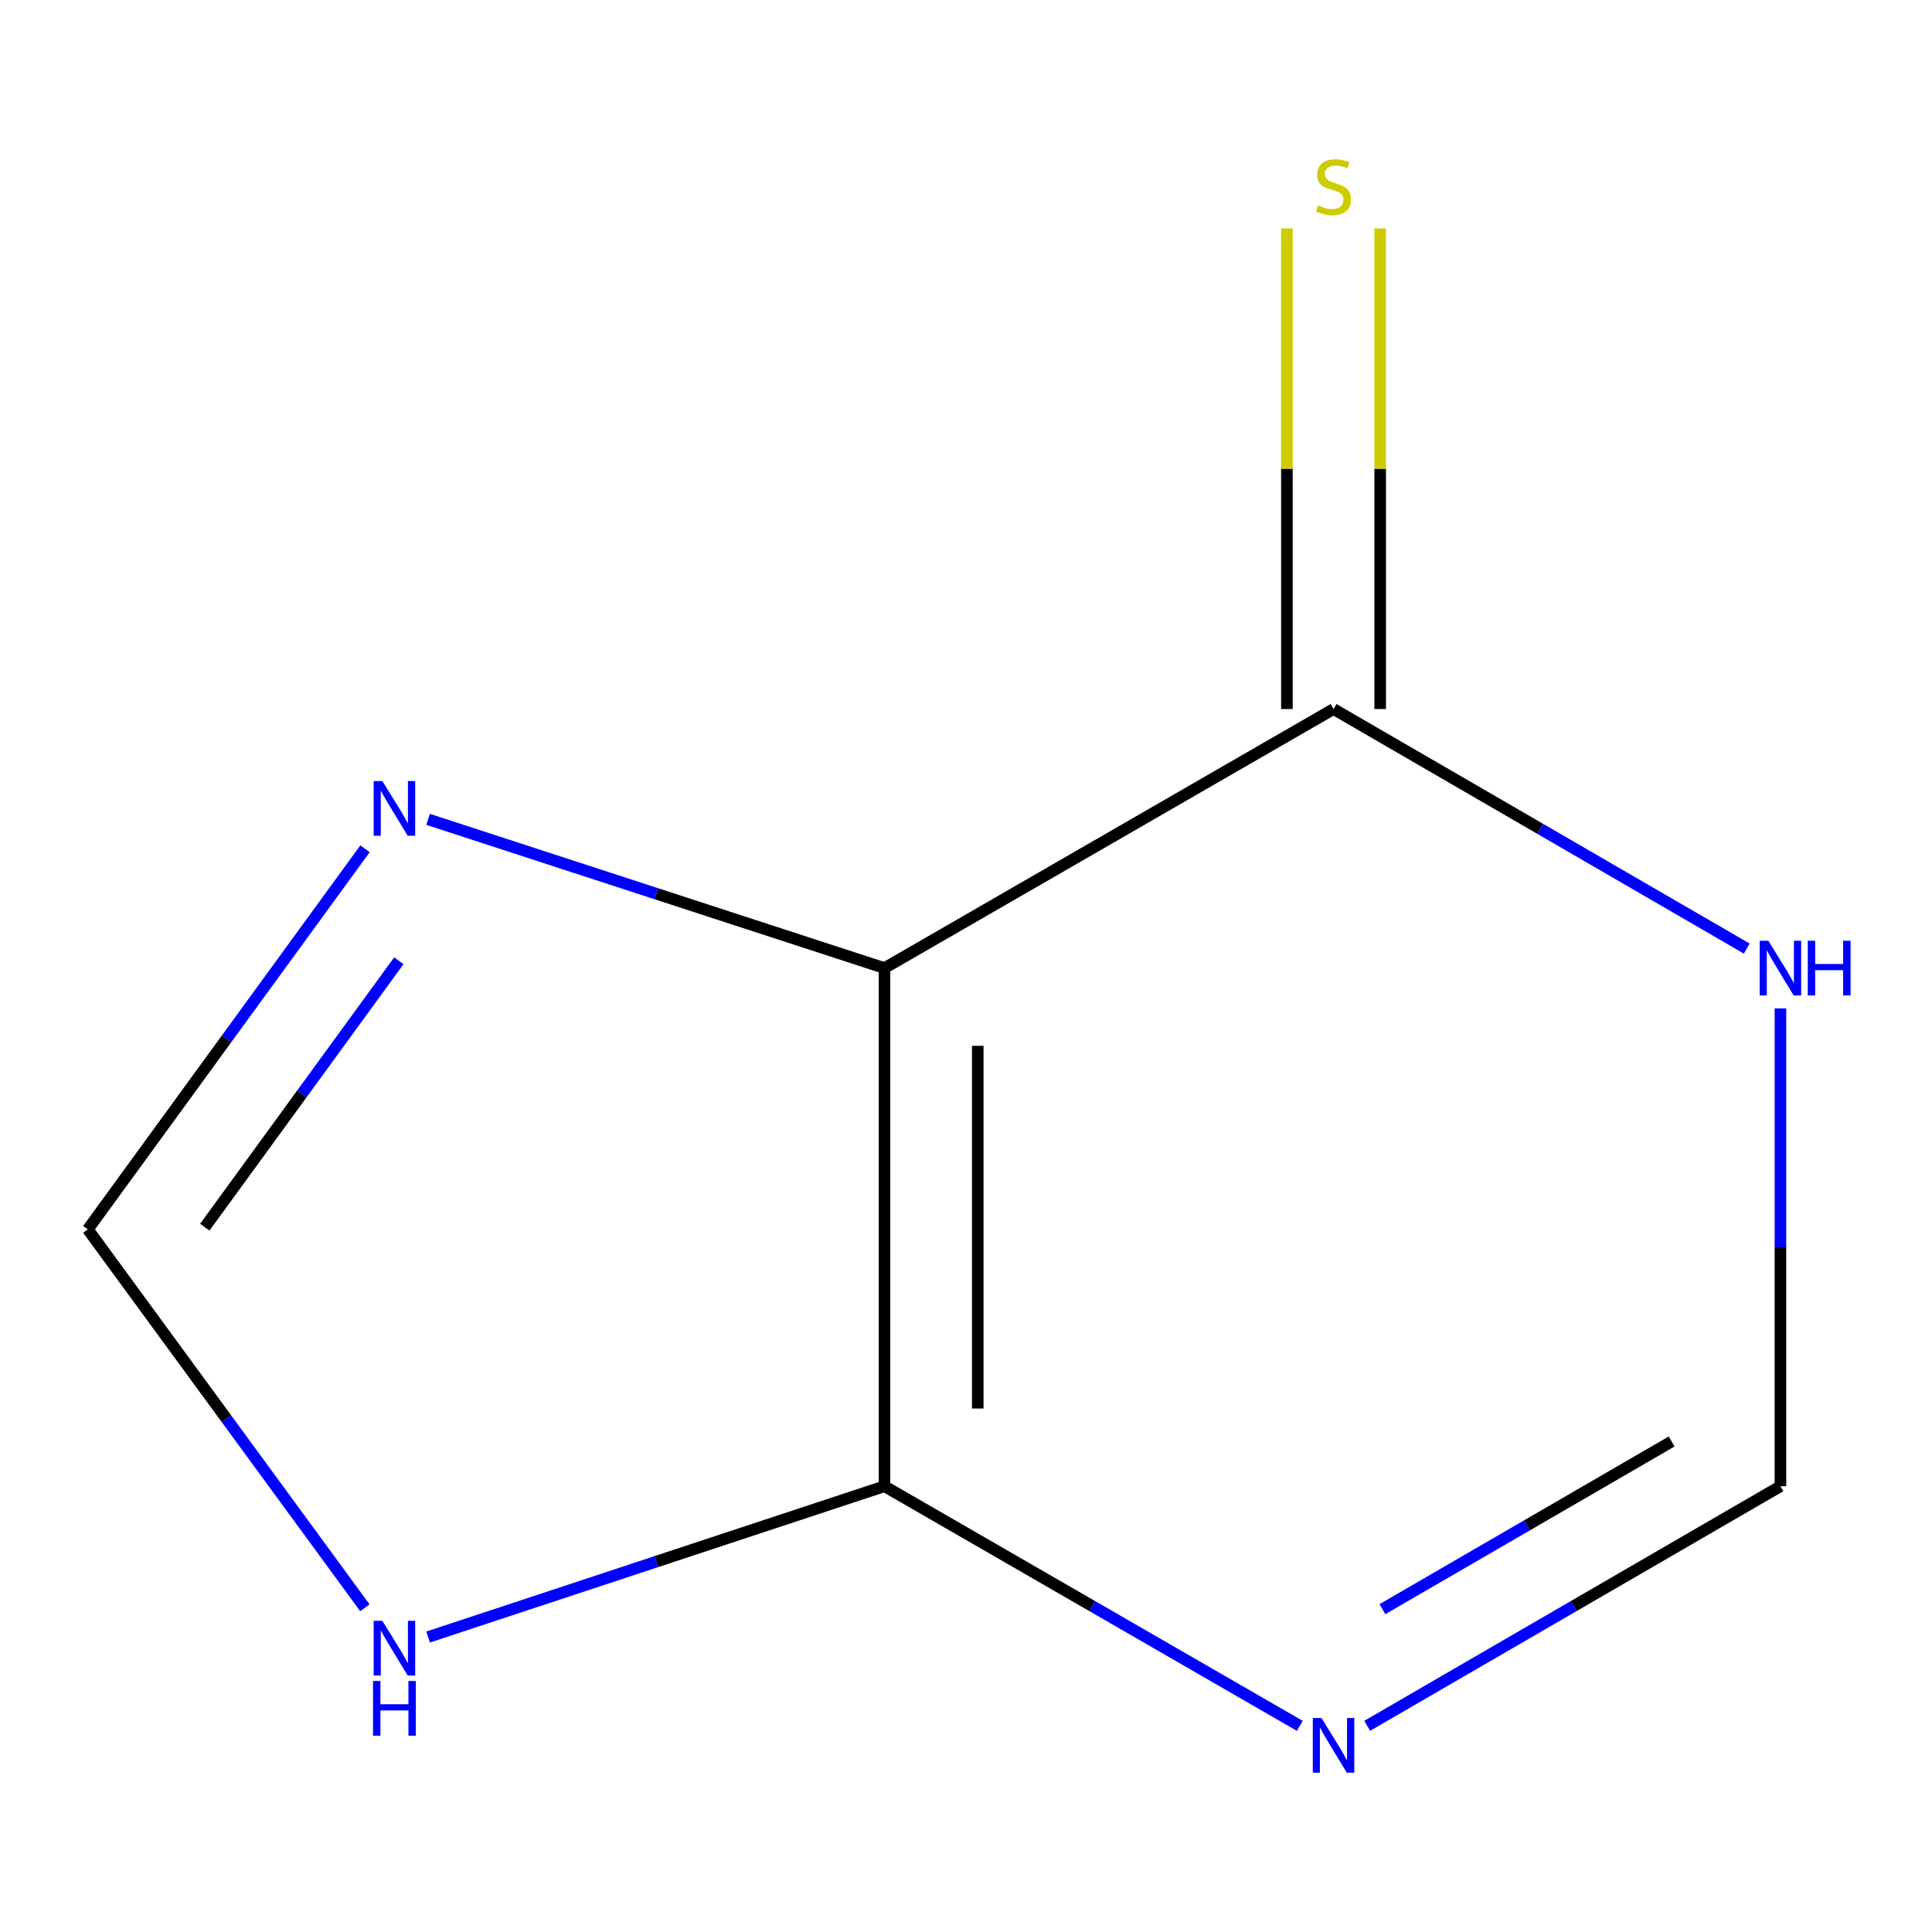 <?xml version='1.0' encoding='iso-8859-1'?>
<svg version='1.1' baseProfile='full'
              xmlns='http://www.w3.org/2000/svg'
                      xmlns:rdkit='http://www.rdkit.org/xml'
                      xmlns:xlink='http://www.w3.org/1999/xlink'
                  xml:space='preserve'
width='1000px' height='1000px' viewBox='0 0 1000 1000'>
<!-- END OF HEADER -->
<rect style='opacity:1.0;fill:#FFFFFF;stroke:none' width='1000' height='1000' x='0' y='0'> </rect>
<path class='bond-0' d='M 457.806,501.081 L 457.806,769.268' style='fill:none;fill-rule:evenodd;stroke:#000000;stroke-width:6px;stroke-linecap:butt;stroke-linejoin:miter;stroke-opacity:1' />
<path class='bond-0' d='M 506.084,541.309 L 506.084,729.04' style='fill:none;fill-rule:evenodd;stroke:#000000;stroke-width:6px;stroke-linecap:butt;stroke-linejoin:miter;stroke-opacity:1' />
<path class='bond-1' d='M 457.806,501.081 L 690.24,367.002' style='fill:none;fill-rule:evenodd;stroke:#000000;stroke-width:6px;stroke-linecap:butt;stroke-linejoin:miter;stroke-opacity:1' />
<path class='bond-3' d='M 457.806,501.081 L 339.686,462.587' style='fill:none;fill-rule:evenodd;stroke:#000000;stroke-width:6px;stroke-linecap:butt;stroke-linejoin:miter;stroke-opacity:1' />
<path class='bond-3' d='M 339.686,462.587 L 221.566,424.092' style='fill:none;fill-rule:evenodd;stroke:#0000FF;stroke-width:6px;stroke-linecap:butt;stroke-linejoin:miter;stroke-opacity:1' />
<path class='bond-2' d='M 457.806,769.268 L 565.298,831.288' style='fill:none;fill-rule:evenodd;stroke:#000000;stroke-width:6px;stroke-linecap:butt;stroke-linejoin:miter;stroke-opacity:1' />
<path class='bond-2' d='M 565.298,831.288 L 672.791,893.308' style='fill:none;fill-rule:evenodd;stroke:#0000FF;stroke-width:6px;stroke-linecap:butt;stroke-linejoin:miter;stroke-opacity:1' />
<path class='bond-4' d='M 457.806,769.268 L 339.69,808.299' style='fill:none;fill-rule:evenodd;stroke:#000000;stroke-width:6px;stroke-linecap:butt;stroke-linejoin:miter;stroke-opacity:1' />
<path class='bond-4' d='M 339.69,808.299 L 221.575,847.329' style='fill:none;fill-rule:evenodd;stroke:#0000FF;stroke-width:6px;stroke-linecap:butt;stroke-linejoin:miter;stroke-opacity:1' />
<path class='bond-5' d='M 690.24,367.002 L 797.181,428.992' style='fill:none;fill-rule:evenodd;stroke:#000000;stroke-width:6px;stroke-linecap:butt;stroke-linejoin:miter;stroke-opacity:1' />
<path class='bond-5' d='M 797.181,428.992 L 904.123,490.981' style='fill:none;fill-rule:evenodd;stroke:#0000FF;stroke-width:6px;stroke-linecap:butt;stroke-linejoin:miter;stroke-opacity:1' />
<path class='bond-8' d='M 714.379,367.002 L 714.379,242.615' style='fill:none;fill-rule:evenodd;stroke:#000000;stroke-width:6px;stroke-linecap:butt;stroke-linejoin:miter;stroke-opacity:1' />
<path class='bond-8' d='M 714.379,242.615 L 714.379,118.229' style='fill:none;fill-rule:evenodd;stroke:#CCCC00;stroke-width:6px;stroke-linecap:butt;stroke-linejoin:miter;stroke-opacity:1' />
<path class='bond-8' d='M 666.1,367.002 L 666.1,242.615' style='fill:none;fill-rule:evenodd;stroke:#000000;stroke-width:6px;stroke-linecap:butt;stroke-linejoin:miter;stroke-opacity:1' />
<path class='bond-8' d='M 666.1,242.615 L 666.1,118.229' style='fill:none;fill-rule:evenodd;stroke:#CCCC00;stroke-width:6px;stroke-linecap:butt;stroke-linejoin:miter;stroke-opacity:1' />
<path class='bond-10' d='M 707.664,893.273 L 814.605,831.27' style='fill:none;fill-rule:evenodd;stroke:#0000FF;stroke-width:6px;stroke-linecap:butt;stroke-linejoin:miter;stroke-opacity:1' />
<path class='bond-10' d='M 814.605,831.27 L 921.547,769.268' style='fill:none;fill-rule:evenodd;stroke:#000000;stroke-width:6px;stroke-linecap:butt;stroke-linejoin:miter;stroke-opacity:1' />
<path class='bond-10' d='M 715.531,832.906 L 790.39,789.504' style='fill:none;fill-rule:evenodd;stroke:#0000FF;stroke-width:6px;stroke-linecap:butt;stroke-linejoin:miter;stroke-opacity:1' />
<path class='bond-10' d='M 790.39,789.504 L 865.249,746.102' style='fill:none;fill-rule:evenodd;stroke:#000000;stroke-width:6px;stroke-linecap:butt;stroke-linejoin:miter;stroke-opacity:1' />
<path class='bond-7' d='M 188.935,439.317 L 117.195,537.816' style='fill:none;fill-rule:evenodd;stroke:#0000FF;stroke-width:6px;stroke-linecap:butt;stroke-linejoin:miter;stroke-opacity:1' />
<path class='bond-7' d='M 117.195,537.816 L 45.455,636.315' style='fill:none;fill-rule:evenodd;stroke:#000000;stroke-width:6px;stroke-linecap:butt;stroke-linejoin:miter;stroke-opacity:1' />
<path class='bond-7' d='M 206.438,497.29 L 156.219,566.239' style='fill:none;fill-rule:evenodd;stroke:#0000FF;stroke-width:6px;stroke-linecap:butt;stroke-linejoin:miter;stroke-opacity:1' />
<path class='bond-7' d='M 156.219,566.239 L 106.001,635.188' style='fill:none;fill-rule:evenodd;stroke:#000000;stroke-width:6px;stroke-linecap:butt;stroke-linejoin:miter;stroke-opacity:1' />
<path class='bond-9' d='M 188.872,832.208 L 117.163,734.262' style='fill:none;fill-rule:evenodd;stroke:#0000FF;stroke-width:6px;stroke-linecap:butt;stroke-linejoin:miter;stroke-opacity:1' />
<path class='bond-9' d='M 117.163,734.262 L 45.455,636.315' style='fill:none;fill-rule:evenodd;stroke:#000000;stroke-width:6px;stroke-linecap:butt;stroke-linejoin:miter;stroke-opacity:1' />
<path class='bond-6' d='M 921.547,521.946 L 921.547,645.607' style='fill:none;fill-rule:evenodd;stroke:#0000FF;stroke-width:6px;stroke-linecap:butt;stroke-linejoin:miter;stroke-opacity:1' />
<path class='bond-6' d='M 921.547,645.607 L 921.547,769.268' style='fill:none;fill-rule:evenodd;stroke:#000000;stroke-width:6px;stroke-linecap:butt;stroke-linejoin:miter;stroke-opacity:1' />
<path  class='atom-3' d='M 683.98 889.215
L 693.26 904.215
Q 694.18 905.695, 695.66 908.375
Q 697.14 911.055, 697.22 911.215
L 697.22 889.215
L 700.98 889.215
L 700.98 917.535
L 697.1 917.535
L 687.14 901.135
Q 685.98 899.215, 684.74 897.015
Q 683.54 894.815, 683.18 894.135
L 683.18 917.535
L 679.5 917.535
L 679.5 889.215
L 683.98 889.215
' fill='#0000FF'/>
<path  class='atom-4' d='M 197.896 404.258
L 207.176 419.258
Q 208.096 420.738, 209.576 423.418
Q 211.056 426.098, 211.136 426.258
L 211.136 404.258
L 214.896 404.258
L 214.896 432.578
L 211.016 432.578
L 201.056 416.178
Q 199.896 414.258, 198.656 412.058
Q 197.456 409.858, 197.096 409.178
L 197.096 432.578
L 193.416 432.578
L 193.416 404.258
L 197.896 404.258
' fill='#0000FF'/>
<path  class='atom-5' d='M 197.896 838.925
L 207.176 853.925
Q 208.096 855.405, 209.576 858.085
Q 211.056 860.765, 211.136 860.925
L 211.136 838.925
L 214.896 838.925
L 214.896 867.245
L 211.016 867.245
L 201.056 850.845
Q 199.896 848.925, 198.656 846.725
Q 197.456 844.525, 197.096 843.845
L 197.096 867.245
L 193.416 867.245
L 193.416 838.925
L 197.896 838.925
' fill='#0000FF'/>
<path  class='atom-5' d='M 193.076 870.077
L 196.916 870.077
L 196.916 882.117
L 211.396 882.117
L 211.396 870.077
L 215.236 870.077
L 215.236 898.397
L 211.396 898.397
L 211.396 885.317
L 196.916 885.317
L 196.916 898.397
L 193.076 898.397
L 193.076 870.077
' fill='#0000FF'/>
<path  class='atom-6' d='M 915.287 486.921
L 924.567 501.921
Q 925.487 503.401, 926.967 506.081
Q 928.447 508.761, 928.527 508.921
L 928.527 486.921
L 932.287 486.921
L 932.287 515.241
L 928.407 515.241
L 918.447 498.841
Q 917.287 496.921, 916.047 494.721
Q 914.847 492.521, 914.487 491.841
L 914.487 515.241
L 910.807 515.241
L 910.807 486.921
L 915.287 486.921
' fill='#0000FF'/>
<path  class='atom-6' d='M 935.687 486.921
L 939.527 486.921
L 939.527 498.961
L 954.007 498.961
L 954.007 486.921
L 957.847 486.921
L 957.847 515.241
L 954.007 515.241
L 954.007 502.161
L 939.527 502.161
L 939.527 515.241
L 935.687 515.241
L 935.687 486.921
' fill='#0000FF'/>
<path  class='atom-9' d='M 682.24 106.309
Q 682.56 106.429, 683.88 106.989
Q 685.2 107.549, 686.64 107.909
Q 688.12 108.229, 689.56 108.229
Q 692.24 108.229, 693.8 106.949
Q 695.36 105.629, 695.36 103.349
Q 695.36 101.789, 694.56 100.829
Q 693.8 99.869, 692.6 99.349
Q 691.4 98.829, 689.4 98.229
Q 686.88 97.469, 685.36 96.749
Q 683.88 96.029, 682.8 94.509
Q 681.76 92.989, 681.76 90.429
Q 681.76 86.869, 684.16 84.669
Q 686.6 82.469, 691.4 82.469
Q 694.68 82.469, 698.4 84.029
L 697.48 87.109
Q 694.08 85.709, 691.52 85.709
Q 688.76 85.709, 687.24 86.869
Q 685.72 87.989, 685.76 89.949
Q 685.76 91.469, 686.52 92.389
Q 687.32 93.309, 688.44 93.829
Q 689.6 94.349, 691.52 94.949
Q 694.08 95.749, 695.6 96.549
Q 697.12 97.349, 698.2 98.989
Q 699.32 100.589, 699.32 103.349
Q 699.32 107.269, 696.68 109.389
Q 694.08 111.469, 689.72 111.469
Q 687.2 111.469, 685.28 110.909
Q 683.4 110.389, 681.16 109.469
L 682.24 106.309
' fill='#CCCC00'/>
</svg>
